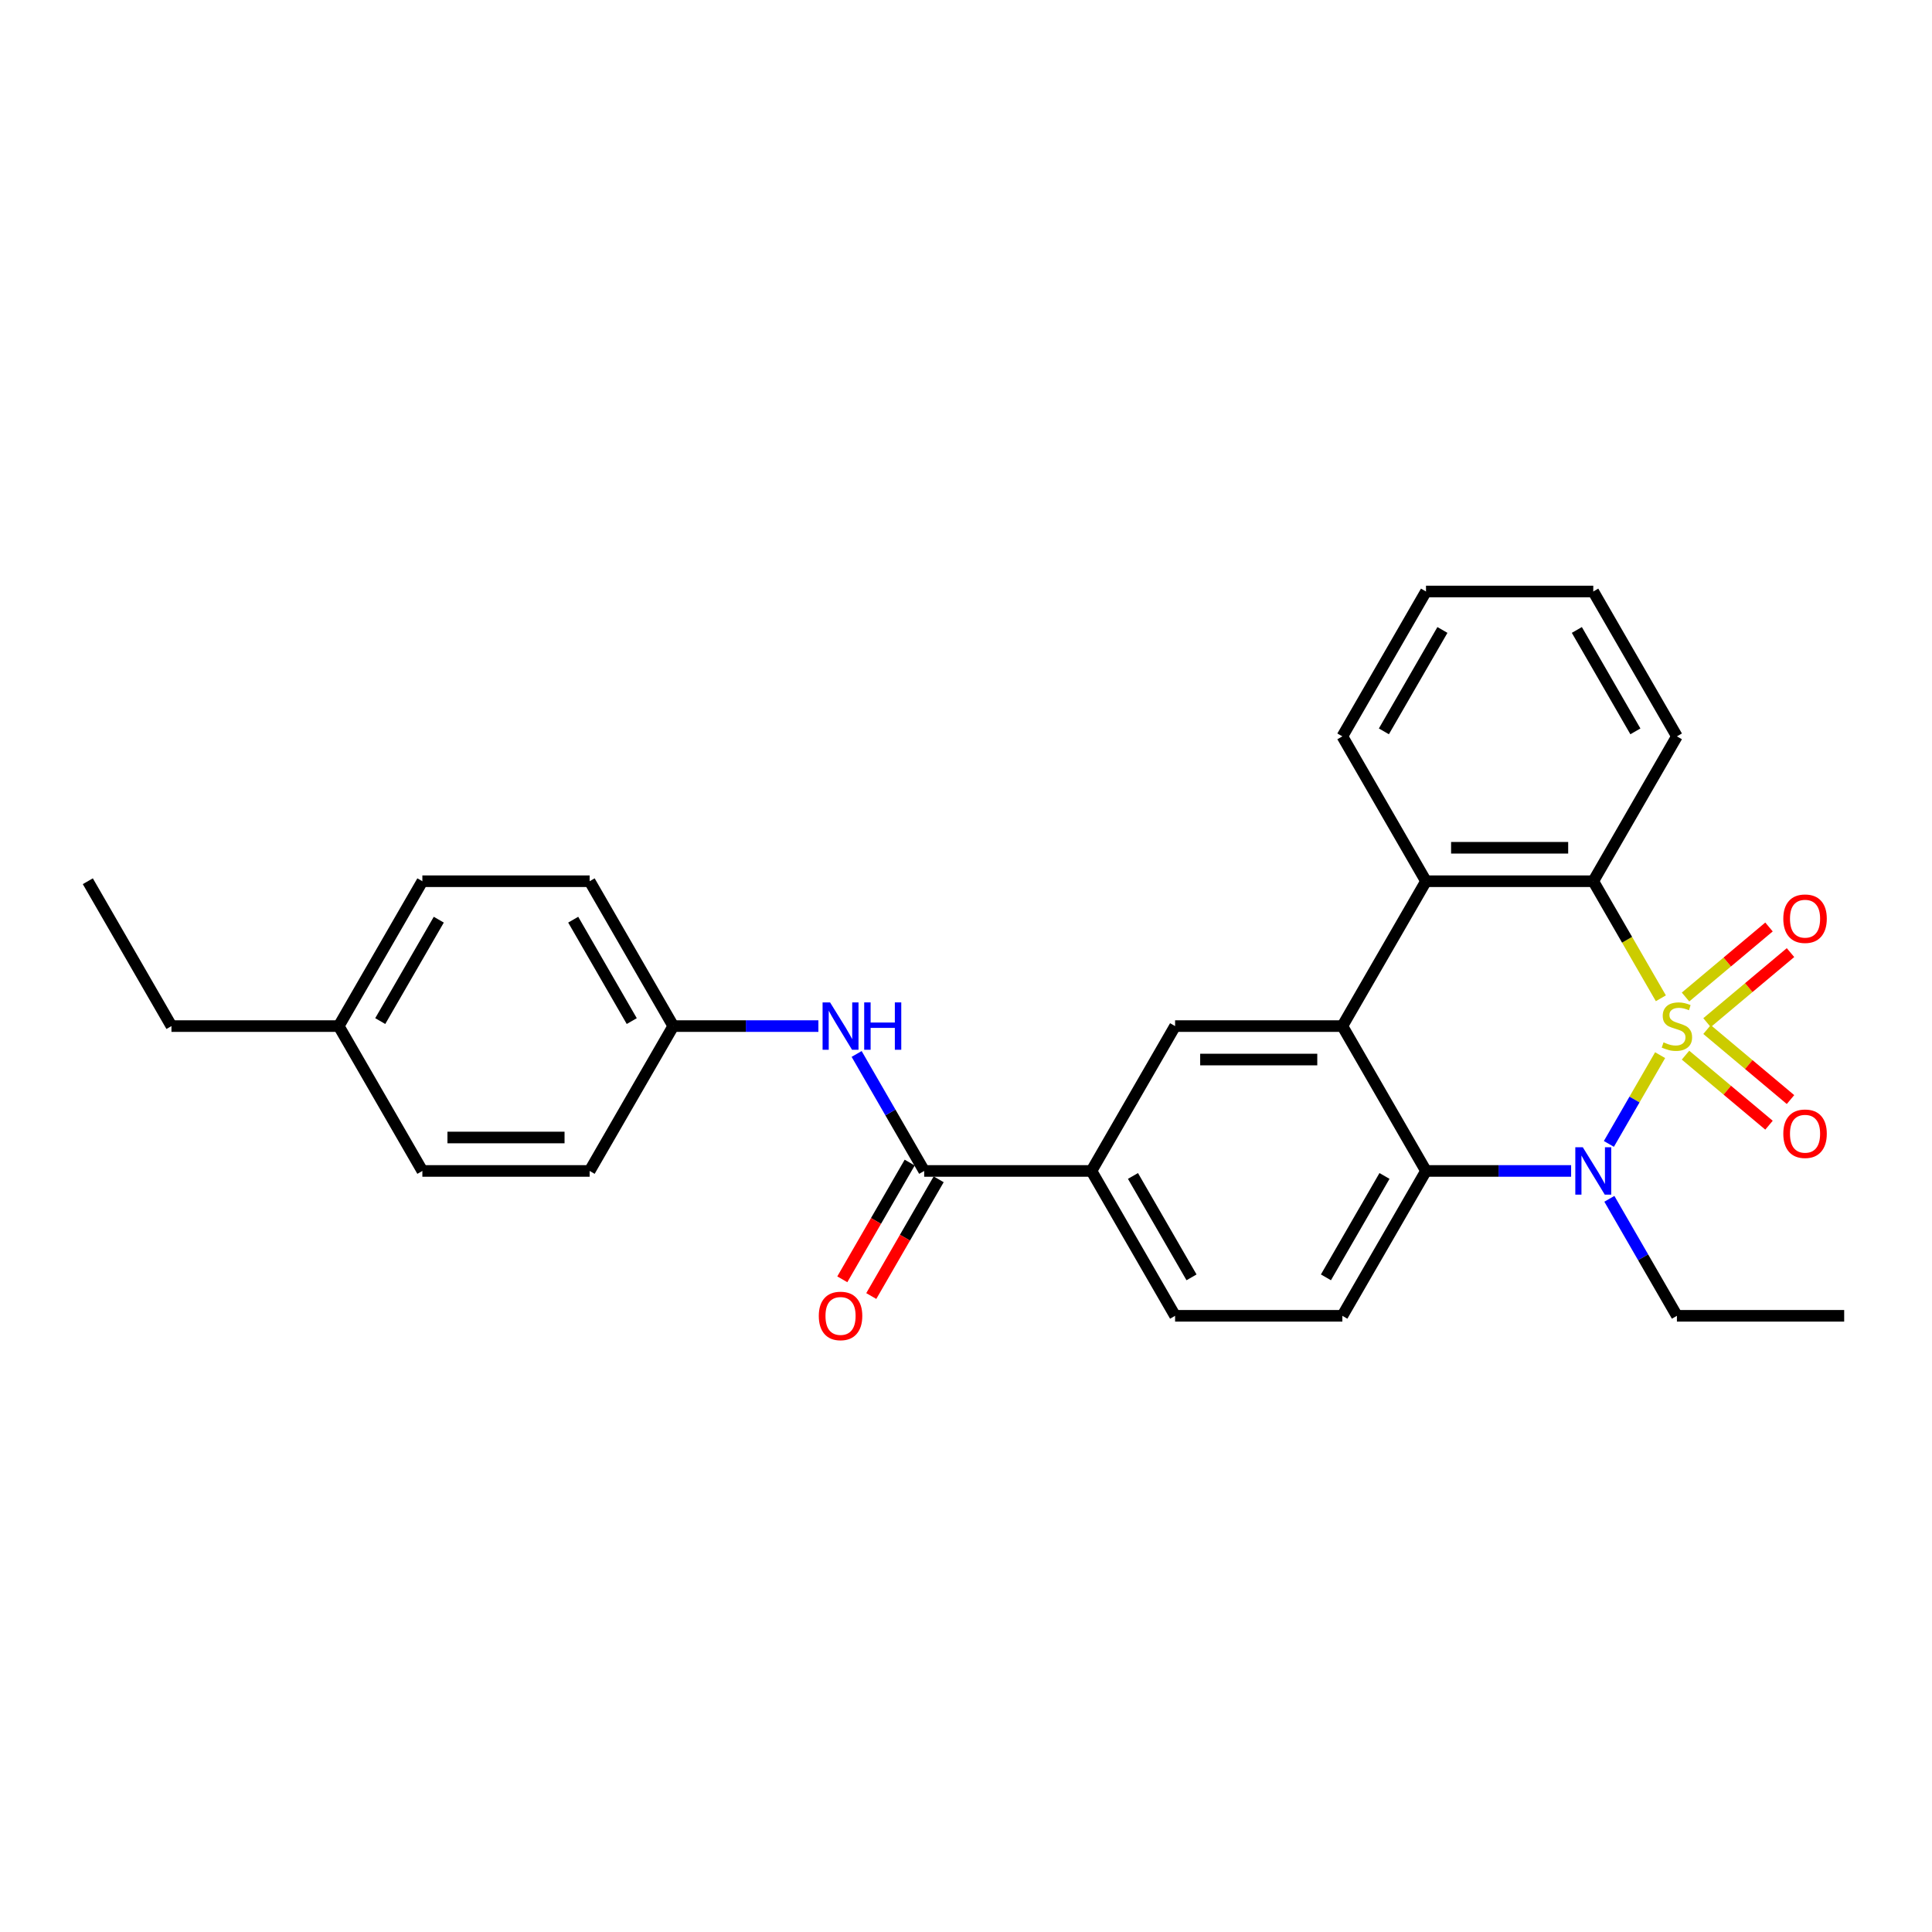 <?xml version='1.0' encoding='iso-8859-1'?>
<svg version='1.1' baseProfile='full'
              xmlns='http://www.w3.org/2000/svg'
                      xmlns:rdkit='http://www.rdkit.org/xml'
                      xmlns:xlink='http://www.w3.org/1999/xlink'
                  xml:space='preserve'
width='1000px' height='1000px' viewBox='0 0 1000 1000'>
<!-- END OF HEADER -->
<rect style='opacity:1.0;fill:#FFFFFF;stroke:none' width='1000' height='1000' x='0' y='0'> </rect>
<path class='bond-0' d='M 859.278,546.148 L 846.015,569.12' style='fill:none;fill-rule:evenodd;stroke:#CCCC00;stroke-width:6px;stroke-linecap:butt;stroke-linejoin:miter;stroke-opacity:1' />
<path class='bond-0' d='M 846.015,569.12 L 832.752,592.091' style='fill:none;fill-rule:evenodd;stroke:#0000FF;stroke-width:6px;stroke-linecap:butt;stroke-linejoin:miter;stroke-opacity:1' />
<path class='bond-1' d='M 859.658,516.711 L 842.166,486.416' style='fill:none;fill-rule:evenodd;stroke:#CCCC00;stroke-width:6px;stroke-linecap:butt;stroke-linejoin:miter;stroke-opacity:1' />
<path class='bond-1' d='M 842.166,486.416 L 824.675,456.12' style='fill:none;fill-rule:evenodd;stroke:#000000;stroke-width:6px;stroke-linecap:butt;stroke-linejoin:miter;stroke-opacity:1' />
<path class='bond-7' d='M 883.557,529.32 L 905.159,511.193' style='fill:none;fill-rule:evenodd;stroke:#CCCC00;stroke-width:6px;stroke-linecap:butt;stroke-linejoin:miter;stroke-opacity:1' />
<path class='bond-7' d='M 905.159,511.193 L 926.762,493.067' style='fill:none;fill-rule:evenodd;stroke:#FF0000;stroke-width:6px;stroke-linecap:butt;stroke-linejoin:miter;stroke-opacity:1' />
<path class='bond-7' d='M 872.426,516.055 L 894.029,497.929' style='fill:none;fill-rule:evenodd;stroke:#CCCC00;stroke-width:6px;stroke-linecap:butt;stroke-linejoin:miter;stroke-opacity:1' />
<path class='bond-7' d='M 894.029,497.929 L 915.632,479.802' style='fill:none;fill-rule:evenodd;stroke:#FF0000;stroke-width:6px;stroke-linecap:butt;stroke-linejoin:miter;stroke-opacity:1' />
<path class='bond-8' d='M 872.426,546.146 L 894.029,564.273' style='fill:none;fill-rule:evenodd;stroke:#CCCC00;stroke-width:6px;stroke-linecap:butt;stroke-linejoin:miter;stroke-opacity:1' />
<path class='bond-8' d='M 894.029,564.273 L 915.632,582.4' style='fill:none;fill-rule:evenodd;stroke:#FF0000;stroke-width:6px;stroke-linecap:butt;stroke-linejoin:miter;stroke-opacity:1' />
<path class='bond-8' d='M 883.557,532.881 L 905.159,551.008' style='fill:none;fill-rule:evenodd;stroke:#CCCC00;stroke-width:6px;stroke-linecap:butt;stroke-linejoin:miter;stroke-opacity:1' />
<path class='bond-8' d='M 905.159,551.008 L 926.762,569.135' style='fill:none;fill-rule:evenodd;stroke:#FF0000;stroke-width:6px;stroke-linecap:butt;stroke-linejoin:miter;stroke-opacity:1' />
<path class='bond-3' d='M 813.212,606.081 L 775.654,606.081' style='fill:none;fill-rule:evenodd;stroke:#0000FF;stroke-width:6px;stroke-linecap:butt;stroke-linejoin:miter;stroke-opacity:1' />
<path class='bond-3' d='M 775.654,606.081 L 738.095,606.081' style='fill:none;fill-rule:evenodd;stroke:#000000;stroke-width:6px;stroke-linecap:butt;stroke-linejoin:miter;stroke-opacity:1' />
<path class='bond-15' d='M 833.003,620.505 L 850.484,650.784' style='fill:none;fill-rule:evenodd;stroke:#0000FF;stroke-width:6px;stroke-linecap:butt;stroke-linejoin:miter;stroke-opacity:1' />
<path class='bond-15' d='M 850.484,650.784 L 867.965,681.062' style='fill:none;fill-rule:evenodd;stroke:#000000;stroke-width:6px;stroke-linecap:butt;stroke-linejoin:miter;stroke-opacity:1' />
<path class='bond-4' d='M 824.675,456.12 L 738.095,456.12' style='fill:none;fill-rule:evenodd;stroke:#000000;stroke-width:6px;stroke-linecap:butt;stroke-linejoin:miter;stroke-opacity:1' />
<path class='bond-4' d='M 811.688,438.804 L 751.082,438.804' style='fill:none;fill-rule:evenodd;stroke:#000000;stroke-width:6px;stroke-linecap:butt;stroke-linejoin:miter;stroke-opacity:1' />
<path class='bond-16' d='M 824.675,456.12 L 867.965,381.14' style='fill:none;fill-rule:evenodd;stroke:#000000;stroke-width:6px;stroke-linecap:butt;stroke-linejoin:miter;stroke-opacity:1' />
<path class='bond-2' d='M 694.805,531.101 L 738.095,456.12' style='fill:none;fill-rule:evenodd;stroke:#000000;stroke-width:6px;stroke-linecap:butt;stroke-linejoin:miter;stroke-opacity:1' />
<path class='bond-6' d='M 694.805,531.101 L 608.225,531.101' style='fill:none;fill-rule:evenodd;stroke:#000000;stroke-width:6px;stroke-linecap:butt;stroke-linejoin:miter;stroke-opacity:1' />
<path class='bond-6' d='M 681.818,548.417 L 621.212,548.417' style='fill:none;fill-rule:evenodd;stroke:#000000;stroke-width:6px;stroke-linecap:butt;stroke-linejoin:miter;stroke-opacity:1' />
<path class='bond-28' d='M 694.805,531.101 L 738.095,606.081' style='fill:none;fill-rule:evenodd;stroke:#000000;stroke-width:6px;stroke-linecap:butt;stroke-linejoin:miter;stroke-opacity:1' />
<path class='bond-11' d='M 738.095,606.081 L 694.805,681.062' style='fill:none;fill-rule:evenodd;stroke:#000000;stroke-width:6px;stroke-linecap:butt;stroke-linejoin:miter;stroke-opacity:1' />
<path class='bond-11' d='M 716.606,608.67 L 686.303,661.157' style='fill:none;fill-rule:evenodd;stroke:#000000;stroke-width:6px;stroke-linecap:butt;stroke-linejoin:miter;stroke-opacity:1' />
<path class='bond-20' d='M 738.095,456.12 L 694.805,381.14' style='fill:none;fill-rule:evenodd;stroke:#000000;stroke-width:6px;stroke-linecap:butt;stroke-linejoin:miter;stroke-opacity:1' />
<path class='bond-5' d='M 478.355,606.081 L 564.935,606.081' style='fill:none;fill-rule:evenodd;stroke:#000000;stroke-width:6px;stroke-linecap:butt;stroke-linejoin:miter;stroke-opacity:1' />
<path class='bond-10' d='M 478.355,606.081 L 460.874,575.803' style='fill:none;fill-rule:evenodd;stroke:#000000;stroke-width:6px;stroke-linecap:butt;stroke-linejoin:miter;stroke-opacity:1' />
<path class='bond-10' d='M 460.874,575.803 L 443.393,545.525' style='fill:none;fill-rule:evenodd;stroke:#0000FF;stroke-width:6px;stroke-linecap:butt;stroke-linejoin:miter;stroke-opacity:1' />
<path class='bond-12' d='M 470.857,601.752 L 453.416,631.961' style='fill:none;fill-rule:evenodd;stroke:#000000;stroke-width:6px;stroke-linecap:butt;stroke-linejoin:miter;stroke-opacity:1' />
<path class='bond-12' d='M 453.416,631.961 L 435.975,662.17' style='fill:none;fill-rule:evenodd;stroke:#FF0000;stroke-width:6px;stroke-linecap:butt;stroke-linejoin:miter;stroke-opacity:1' />
<path class='bond-12' d='M 485.853,610.41 L 468.412,640.619' style='fill:none;fill-rule:evenodd;stroke:#000000;stroke-width:6px;stroke-linecap:butt;stroke-linejoin:miter;stroke-opacity:1' />
<path class='bond-12' d='M 468.412,640.619 L 450.971,670.828' style='fill:none;fill-rule:evenodd;stroke:#FF0000;stroke-width:6px;stroke-linecap:butt;stroke-linejoin:miter;stroke-opacity:1' />
<path class='bond-9' d='M 608.225,531.101 L 564.935,606.081' style='fill:none;fill-rule:evenodd;stroke:#000000;stroke-width:6px;stroke-linecap:butt;stroke-linejoin:miter;stroke-opacity:1' />
<path class='bond-30' d='M 564.935,606.081 L 608.225,681.062' style='fill:none;fill-rule:evenodd;stroke:#000000;stroke-width:6px;stroke-linecap:butt;stroke-linejoin:miter;stroke-opacity:1' />
<path class='bond-30' d='M 586.425,608.67 L 616.728,661.157' style='fill:none;fill-rule:evenodd;stroke:#000000;stroke-width:6px;stroke-linecap:butt;stroke-linejoin:miter;stroke-opacity:1' />
<path class='bond-14' d='M 423.602,531.101 L 386.043,531.101' style='fill:none;fill-rule:evenodd;stroke:#0000FF;stroke-width:6px;stroke-linecap:butt;stroke-linejoin:miter;stroke-opacity:1' />
<path class='bond-14' d='M 386.043,531.101 L 348.485,531.101' style='fill:none;fill-rule:evenodd;stroke:#000000;stroke-width:6px;stroke-linecap:butt;stroke-linejoin:miter;stroke-opacity:1' />
<path class='bond-13' d='M 694.805,681.062 L 608.225,681.062' style='fill:none;fill-rule:evenodd;stroke:#000000;stroke-width:6px;stroke-linecap:butt;stroke-linejoin:miter;stroke-opacity:1' />
<path class='bond-18' d='M 348.485,531.101 L 305.195,606.081' style='fill:none;fill-rule:evenodd;stroke:#000000;stroke-width:6px;stroke-linecap:butt;stroke-linejoin:miter;stroke-opacity:1' />
<path class='bond-19' d='M 348.485,531.101 L 305.195,456.12' style='fill:none;fill-rule:evenodd;stroke:#000000;stroke-width:6px;stroke-linecap:butt;stroke-linejoin:miter;stroke-opacity:1' />
<path class='bond-19' d='M 326.995,528.512 L 296.692,476.025' style='fill:none;fill-rule:evenodd;stroke:#000000;stroke-width:6px;stroke-linecap:butt;stroke-linejoin:miter;stroke-opacity:1' />
<path class='bond-24' d='M 867.965,681.062 L 954.545,681.062' style='fill:none;fill-rule:evenodd;stroke:#000000;stroke-width:6px;stroke-linecap:butt;stroke-linejoin:miter;stroke-opacity:1' />
<path class='bond-26' d='M 867.965,381.14 L 824.675,306.159' style='fill:none;fill-rule:evenodd;stroke:#000000;stroke-width:6px;stroke-linecap:butt;stroke-linejoin:miter;stroke-opacity:1' />
<path class='bond-26' d='M 846.476,378.55 L 816.173,326.064' style='fill:none;fill-rule:evenodd;stroke:#000000;stroke-width:6px;stroke-linecap:butt;stroke-linejoin:miter;stroke-opacity:1' />
<path class='bond-17' d='M 175.325,531.101 L 218.615,456.12' style='fill:none;fill-rule:evenodd;stroke:#000000;stroke-width:6px;stroke-linecap:butt;stroke-linejoin:miter;stroke-opacity:1' />
<path class='bond-17' d='M 196.814,528.512 L 227.117,476.025' style='fill:none;fill-rule:evenodd;stroke:#000000;stroke-width:6px;stroke-linecap:butt;stroke-linejoin:miter;stroke-opacity:1' />
<path class='bond-23' d='M 175.325,531.101 L 88.745,531.101' style='fill:none;fill-rule:evenodd;stroke:#000000;stroke-width:6px;stroke-linecap:butt;stroke-linejoin:miter;stroke-opacity:1' />
<path class='bond-31' d='M 175.325,531.101 L 218.615,606.081' style='fill:none;fill-rule:evenodd;stroke:#000000;stroke-width:6px;stroke-linecap:butt;stroke-linejoin:miter;stroke-opacity:1' />
<path class='bond-22' d='M 305.195,606.081 L 218.615,606.081' style='fill:none;fill-rule:evenodd;stroke:#000000;stroke-width:6px;stroke-linecap:butt;stroke-linejoin:miter;stroke-opacity:1' />
<path class='bond-22' d='M 292.208,588.765 L 231.602,588.765' style='fill:none;fill-rule:evenodd;stroke:#000000;stroke-width:6px;stroke-linecap:butt;stroke-linejoin:miter;stroke-opacity:1' />
<path class='bond-21' d='M 305.195,456.12 L 218.615,456.12' style='fill:none;fill-rule:evenodd;stroke:#000000;stroke-width:6px;stroke-linecap:butt;stroke-linejoin:miter;stroke-opacity:1' />
<path class='bond-29' d='M 694.805,381.14 L 738.095,306.159' style='fill:none;fill-rule:evenodd;stroke:#000000;stroke-width:6px;stroke-linecap:butt;stroke-linejoin:miter;stroke-opacity:1' />
<path class='bond-29' d='M 716.295,378.55 L 746.598,326.064' style='fill:none;fill-rule:evenodd;stroke:#000000;stroke-width:6px;stroke-linecap:butt;stroke-linejoin:miter;stroke-opacity:1' />
<path class='bond-27' d='M 88.745,531.101 L 45.455,456.12' style='fill:none;fill-rule:evenodd;stroke:#000000;stroke-width:6px;stroke-linecap:butt;stroke-linejoin:miter;stroke-opacity:1' />
<path class='bond-25' d='M 738.095,306.159 L 824.675,306.159' style='fill:none;fill-rule:evenodd;stroke:#000000;stroke-width:6px;stroke-linecap:butt;stroke-linejoin:miter;stroke-opacity:1' />
<path  class='atom-0' d='M 861.039 539.516
Q 861.316 539.62, 862.459 540.105
Q 863.602 540.59, 864.848 540.902
Q 866.13 541.179, 867.377 541.179
Q 869.697 541.179, 871.048 540.07
Q 872.398 538.928, 872.398 536.953
Q 872.398 535.603, 871.706 534.772
Q 871.048 533.94, 870.009 533.49
Q 868.97 533.04, 867.238 532.521
Q 865.056 531.863, 863.74 531.239
Q 862.459 530.616, 861.524 529.3
Q 860.623 527.984, 860.623 525.767
Q 860.623 522.685, 862.701 520.78
Q 864.814 518.876, 868.97 518.876
Q 871.81 518.876, 875.03 520.226
L 874.234 522.893
Q 871.29 521.681, 869.074 521.681
Q 866.684 521.681, 865.368 522.685
Q 864.052 523.655, 864.087 525.352
Q 864.087 526.668, 864.745 527.464
Q 865.437 528.261, 866.407 528.711
Q 867.411 529.161, 869.074 529.681
Q 871.29 530.373, 872.606 531.066
Q 873.922 531.759, 874.857 533.179
Q 875.827 534.564, 875.827 536.953
Q 875.827 540.347, 873.541 542.183
Q 871.29 543.984, 867.515 543.984
Q 865.333 543.984, 863.671 543.499
Q 862.043 543.049, 860.104 542.252
L 861.039 539.516
' fill='#CCCC00'/>
<path  class='atom-1' d='M 819.255 593.821
L 827.29 606.808
Q 828.087 608.09, 829.368 610.41
Q 830.649 612.731, 830.719 612.869
L 830.719 593.821
L 833.974 593.821
L 833.974 618.341
L 830.615 618.341
L 821.991 604.142
Q 820.987 602.479, 819.913 600.575
Q 818.874 598.67, 818.563 598.081
L 818.563 618.341
L 815.377 618.341
L 815.377 593.821
L 819.255 593.821
' fill='#0000FF'/>
<path  class='atom-8' d='M 923.034 475.517
Q 923.034 469.63, 925.943 466.34
Q 928.852 463.05, 934.29 463.05
Q 939.727 463.05, 942.636 466.34
Q 945.545 469.63, 945.545 475.517
Q 945.545 481.474, 942.601 484.868
Q 939.658 488.227, 934.29 488.227
Q 928.887 488.227, 925.943 484.868
Q 923.034 481.509, 923.034 475.517
M 934.29 485.457
Q 938.03 485.457, 940.038 482.963
Q 942.082 480.435, 942.082 475.517
Q 942.082 470.703, 940.038 468.279
Q 938.03 465.82, 934.29 465.82
Q 930.549 465.82, 928.506 468.245
Q 926.497 470.669, 926.497 475.517
Q 926.497 480.47, 928.506 482.963
Q 930.549 485.457, 934.29 485.457
' fill='#FF0000'/>
<path  class='atom-9' d='M 923.034 586.823
Q 923.034 580.935, 925.943 577.645
Q 928.852 574.355, 934.29 574.355
Q 939.727 574.355, 942.636 577.645
Q 945.545 580.935, 945.545 586.823
Q 945.545 592.779, 942.601 596.173
Q 939.658 599.532, 934.29 599.532
Q 928.887 599.532, 925.943 596.173
Q 923.034 592.814, 923.034 586.823
M 934.29 596.762
Q 938.03 596.762, 940.038 594.268
Q 942.082 591.74, 942.082 586.823
Q 942.082 582.009, 940.038 579.584
Q 938.03 577.126, 934.29 577.126
Q 930.549 577.126, 928.506 579.55
Q 926.497 581.974, 926.497 586.823
Q 926.497 591.775, 928.506 594.268
Q 930.549 596.762, 934.29 596.762
' fill='#FF0000'/>
<path  class='atom-11' d='M 429.645 518.841
L 437.68 531.828
Q 438.476 533.109, 439.758 535.43
Q 441.039 537.75, 441.108 537.889
L 441.108 518.841
L 444.364 518.841
L 444.364 543.36
L 441.004 543.36
L 432.381 529.161
Q 431.377 527.499, 430.303 525.594
Q 429.264 523.689, 428.952 523.101
L 428.952 543.36
L 425.766 543.36
L 425.766 518.841
L 429.645 518.841
' fill='#0000FF'/>
<path  class='atom-11' d='M 447.307 518.841
L 450.632 518.841
L 450.632 529.265
L 463.169 529.265
L 463.169 518.841
L 466.494 518.841
L 466.494 543.36
L 463.169 543.36
L 463.169 532.036
L 450.632 532.036
L 450.632 543.36
L 447.307 543.36
L 447.307 518.841
' fill='#0000FF'/>
<path  class='atom-13' d='M 423.81 681.131
Q 423.81 675.244, 426.719 671.954
Q 429.628 668.664, 435.065 668.664
Q 440.502 668.664, 443.411 671.954
Q 446.32 675.244, 446.32 681.131
Q 446.32 687.088, 443.377 690.482
Q 440.433 693.841, 435.065 693.841
Q 429.662 693.841, 426.719 690.482
Q 423.81 687.122, 423.81 681.131
M 435.065 691.07
Q 438.805 691.07, 440.814 688.577
Q 442.857 686.049, 442.857 681.131
Q 442.857 676.317, 440.814 673.893
Q 438.805 671.434, 435.065 671.434
Q 431.325 671.434, 429.281 673.858
Q 427.273 676.283, 427.273 681.131
Q 427.273 686.083, 429.281 688.577
Q 431.325 691.07, 435.065 691.07
' fill='#FF0000'/>
</svg>
